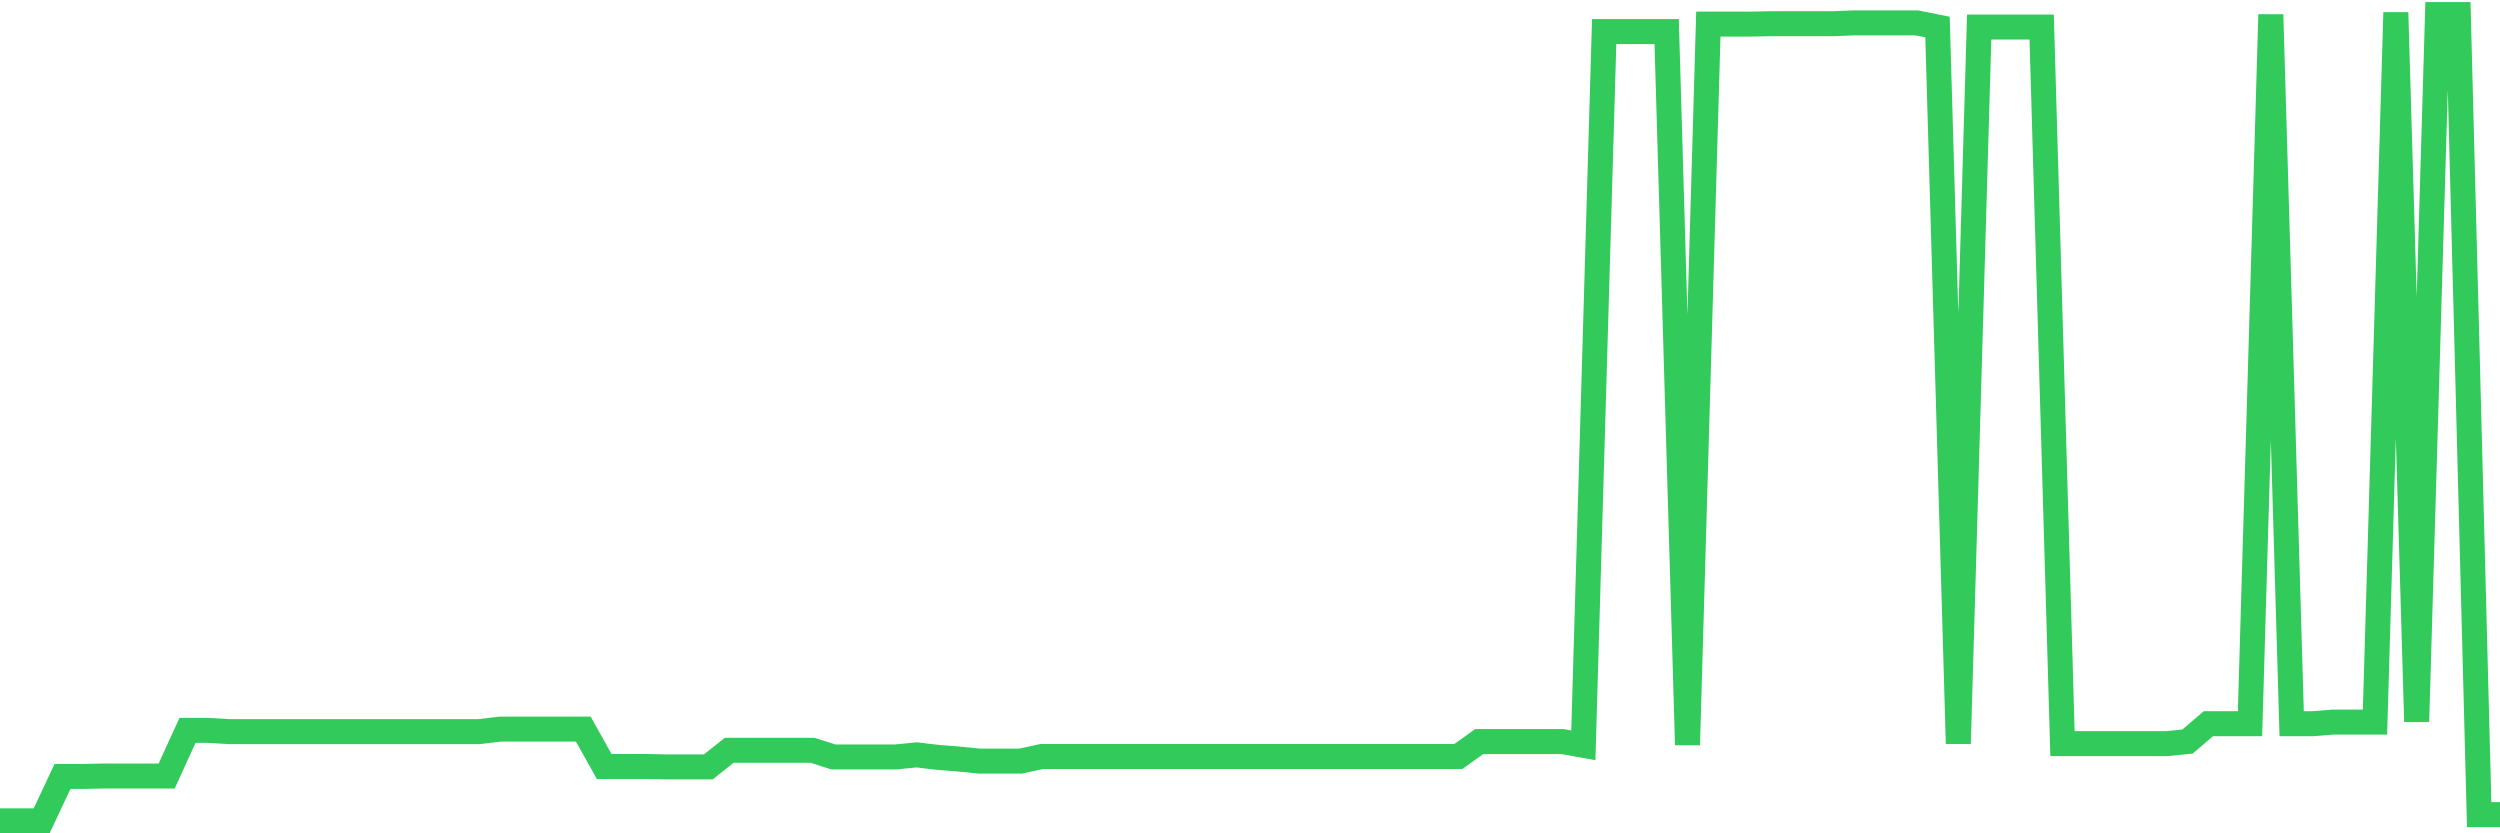 <svg
  xmlns="http://www.w3.org/2000/svg"
  xmlns:xlink="http://www.w3.org/1999/xlink"
  width="120"
  height="40"
  viewBox="0 0 120 40"
  preserveAspectRatio="none"
>
  <polyline
    points="0,39.4 1,39.4 2,39.4 3,37.269 4,37.269 5,37.249 6,37.249 7,37.249 8,37.249 9,35.058 10,35.058 11,35.118 12,35.118 13,35.118 14,35.118 15,35.118 16,35.118 17,35.118 18,35.118 19,35.118 20,35.118 21,35.118 22,35.118 23,35.118 24,34.998 25,34.998 26,34.998 27,34.998 28,34.998 29,36.791 30,36.791 31,36.791 32,36.811 33,36.811 34,36.811 35,36.014 36,36.014 37,36.014 38,36.014 39,36.014 40,36.333 41,36.333 42,36.333 43,36.333 44,36.233 45,36.353 46,36.432 47,36.532 48,36.532 49,36.532 50,36.313 51,36.313 52,36.313 53,36.313 54,36.313 55,36.313 56,36.313 57,36.313 58,36.313 59,36.313 60,36.313 61,36.313 62,36.313 63,36.313 64,36.313 65,36.313 66,36.313 67,36.313 68,36.313 69,36.313 70,36.313 71,35.596 72,35.596 73,35.596 74,35.596 75,35.596 76,35.775 77,1.516 78,1.516 79,1.516 80,1.516 81,35.755 82,1.158 83,1.158 84,1.158 85,1.138 86,1.138 87,1.138 88,1.138 89,1.098 90,1.098 91,1.098 92,1.098 93,1.297 94,35.695 95,1.297 96,1.297 97,1.297 98,1.297 99,35.695 100,35.695 101,35.695 102,35.695 103,35.695 104,35.695 105,35.596 106,34.739 107,34.739 108,34.739 109,0.7 110,34.739 111,34.739 112,34.66 113,34.66 114,34.66 115,0.6 116,34.64 117,0.7 118,0.7 119,39.101 120,39.101"
    fill="none"
    stroke="#32ca5b"
    stroke-width="1.2"
  >
  </polyline>
</svg>